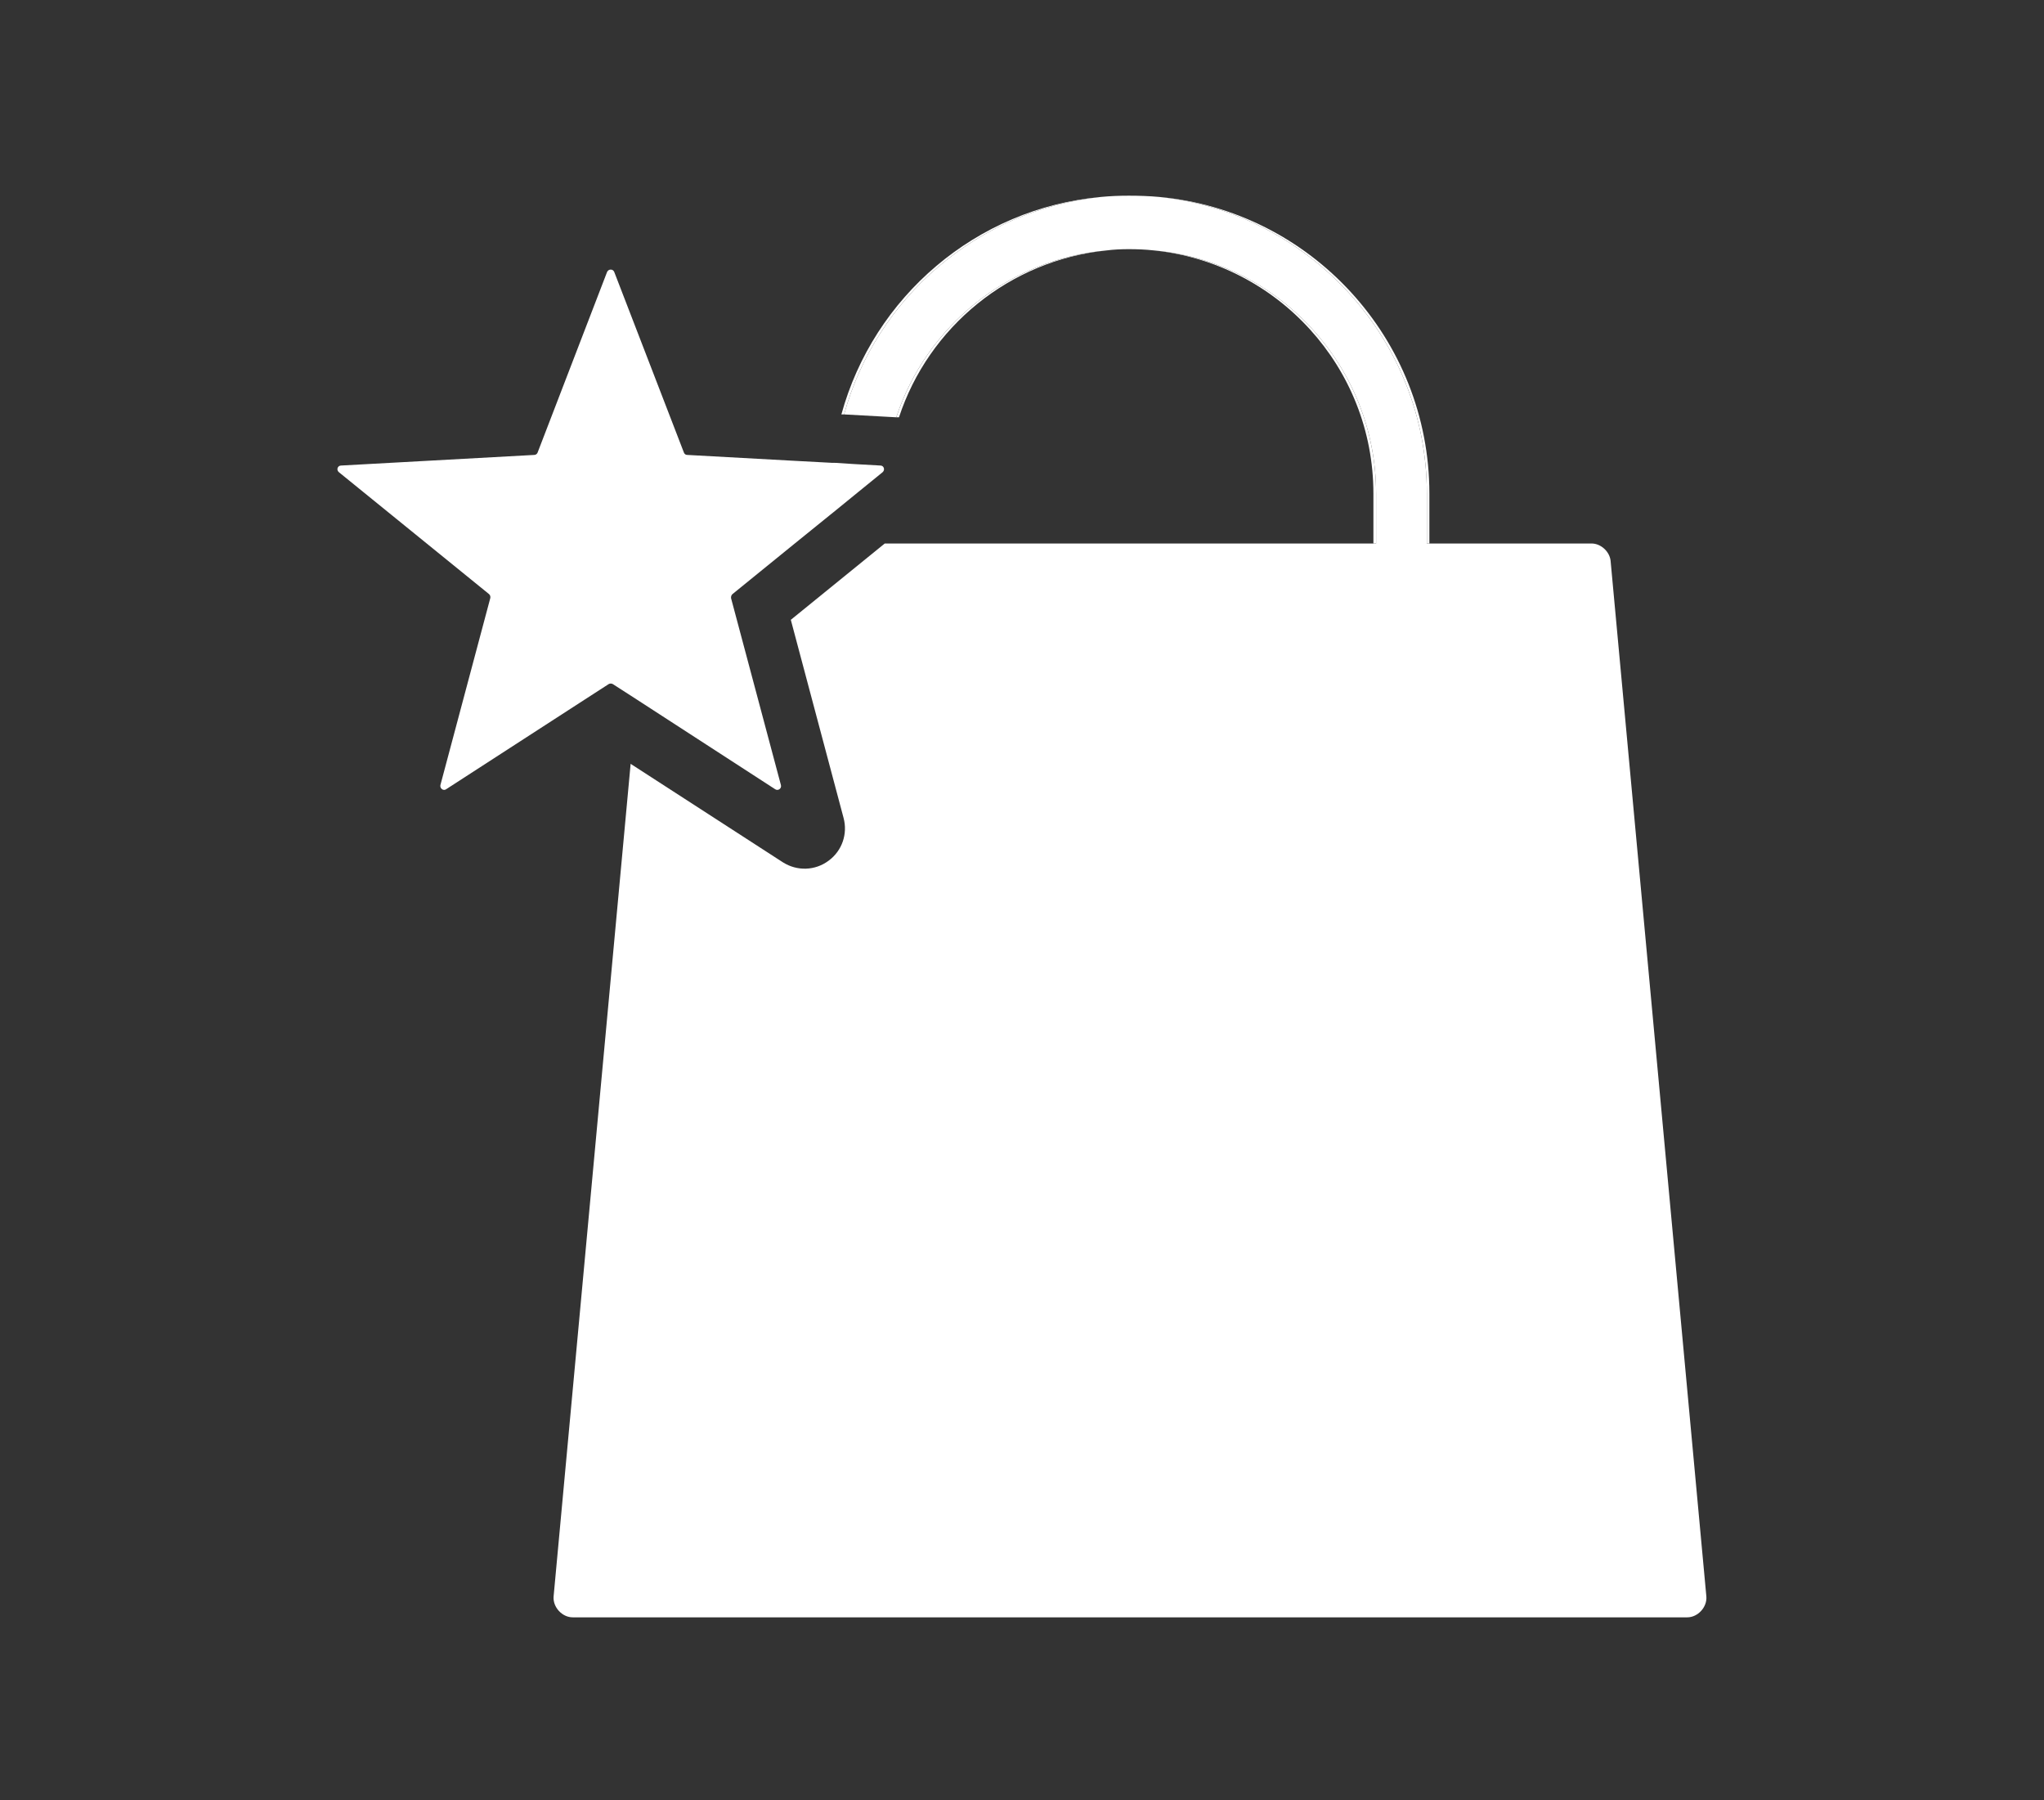<svg viewBox="0 0 113.57 100" version="1.1" xmlns="http://www.w3.org/2000/svg" data-sanitized-data-name="Layer 1" data-name="Layer 1" id="Layer_1">
  <rect x="0" y="0" width="113.57" height="100" fill="#333333" stroke="none"/>
  <defs>
    <style>
      .cls-1 {
        fill: #fff;
        stroke-width: 0px;
      }
    </style>
  </defs>
  <path d="M64.41,10.94c8.33.87,14.87,7.92,14.87,16.48v2.77h.14v-2.77c0-8.61-6.6-15.71-15.01-16.48ZM49.8,23.18h.15c1.64-4.99,6.12-8.72,11.54-9.27-5.49.49-10.03,4.23-11.69,9.27ZM49.16,30.19h.11" class="cls-1"></path>
  <path d="M64.11,13.91c6.85.7,12.2,6.48,12.2,13.51v2.77h.15v-2.77c0-7.07-5.42-12.89-12.35-13.51ZM46.9,23.02c1.78-6.47,7.41-11.36,14.27-12.08-6.93.63-12.63,5.55-14.42,12.08M46.24,25.71h.15" class="cls-1"></path>
  <path d="M89.49,31.16c-.05-.52-.54-.97-1.06-.97h-9.15v-2.77c0-8.56-6.54-15.61-14.87-16.48-.55-.05-1.12-.07-1.69-.07-.52,0-1.03.02-1.55.07-6.86.72-12.49,5.61-14.27,12.08l2.9.16c1.66-5.04,6.2-8.78,11.69-9.27.39-.05.81-.07,1.23-.07.47,0,.94.02,1.39.07,6.93.62,12.35,6.44,12.35,13.51v2.77h-27.3l-5.22,4.24,2.93,11c.24.89-.08,1.83-.83,2.38-.75.56-1.75.59-2.54.09l-8.46-5.47-4.28,46.25c-.05.59.47,1.16,1.06,1.16h61.93c.59,0,1.11-.57,1.06-1.16l-5.32-57.52Z" class="cls-1"></path>
  <path d="M46.9,23.02h-.15M46.24,25.71h.15" class="cls-1"></path>
  <path d="M49.04,26.23l-1.39,1.13-1.35,1.1-.15.12-1.99,1.61-3.46,2.81c-.07.06-.09.15-.08.23l2.77,10.38c.05.19-.16.34-.32.23l-7.7-4.99-1.32-.85c-.07-.04-.16-.04-.23,0l-1.61,1.04-7.42,4.8c-.15.11-.36-.04-.32-.23l2.77-10.38c.02-.08,0-.17-.07-.23l-8.34-6.77c-.16-.13-.07-.37.12-.37l10.74-.59c.07,0,.15-.05.18-.13l3.86-10.03c.08-.18.33-.18.4,0l3.87,10.03c.03.08.1.13.18.13l5.82.32,2.24.12h.15s1.1.07,1.1.07l1.43.08c.19,0,.27.24.12.37Z" class="cls-1"></path>
</svg>